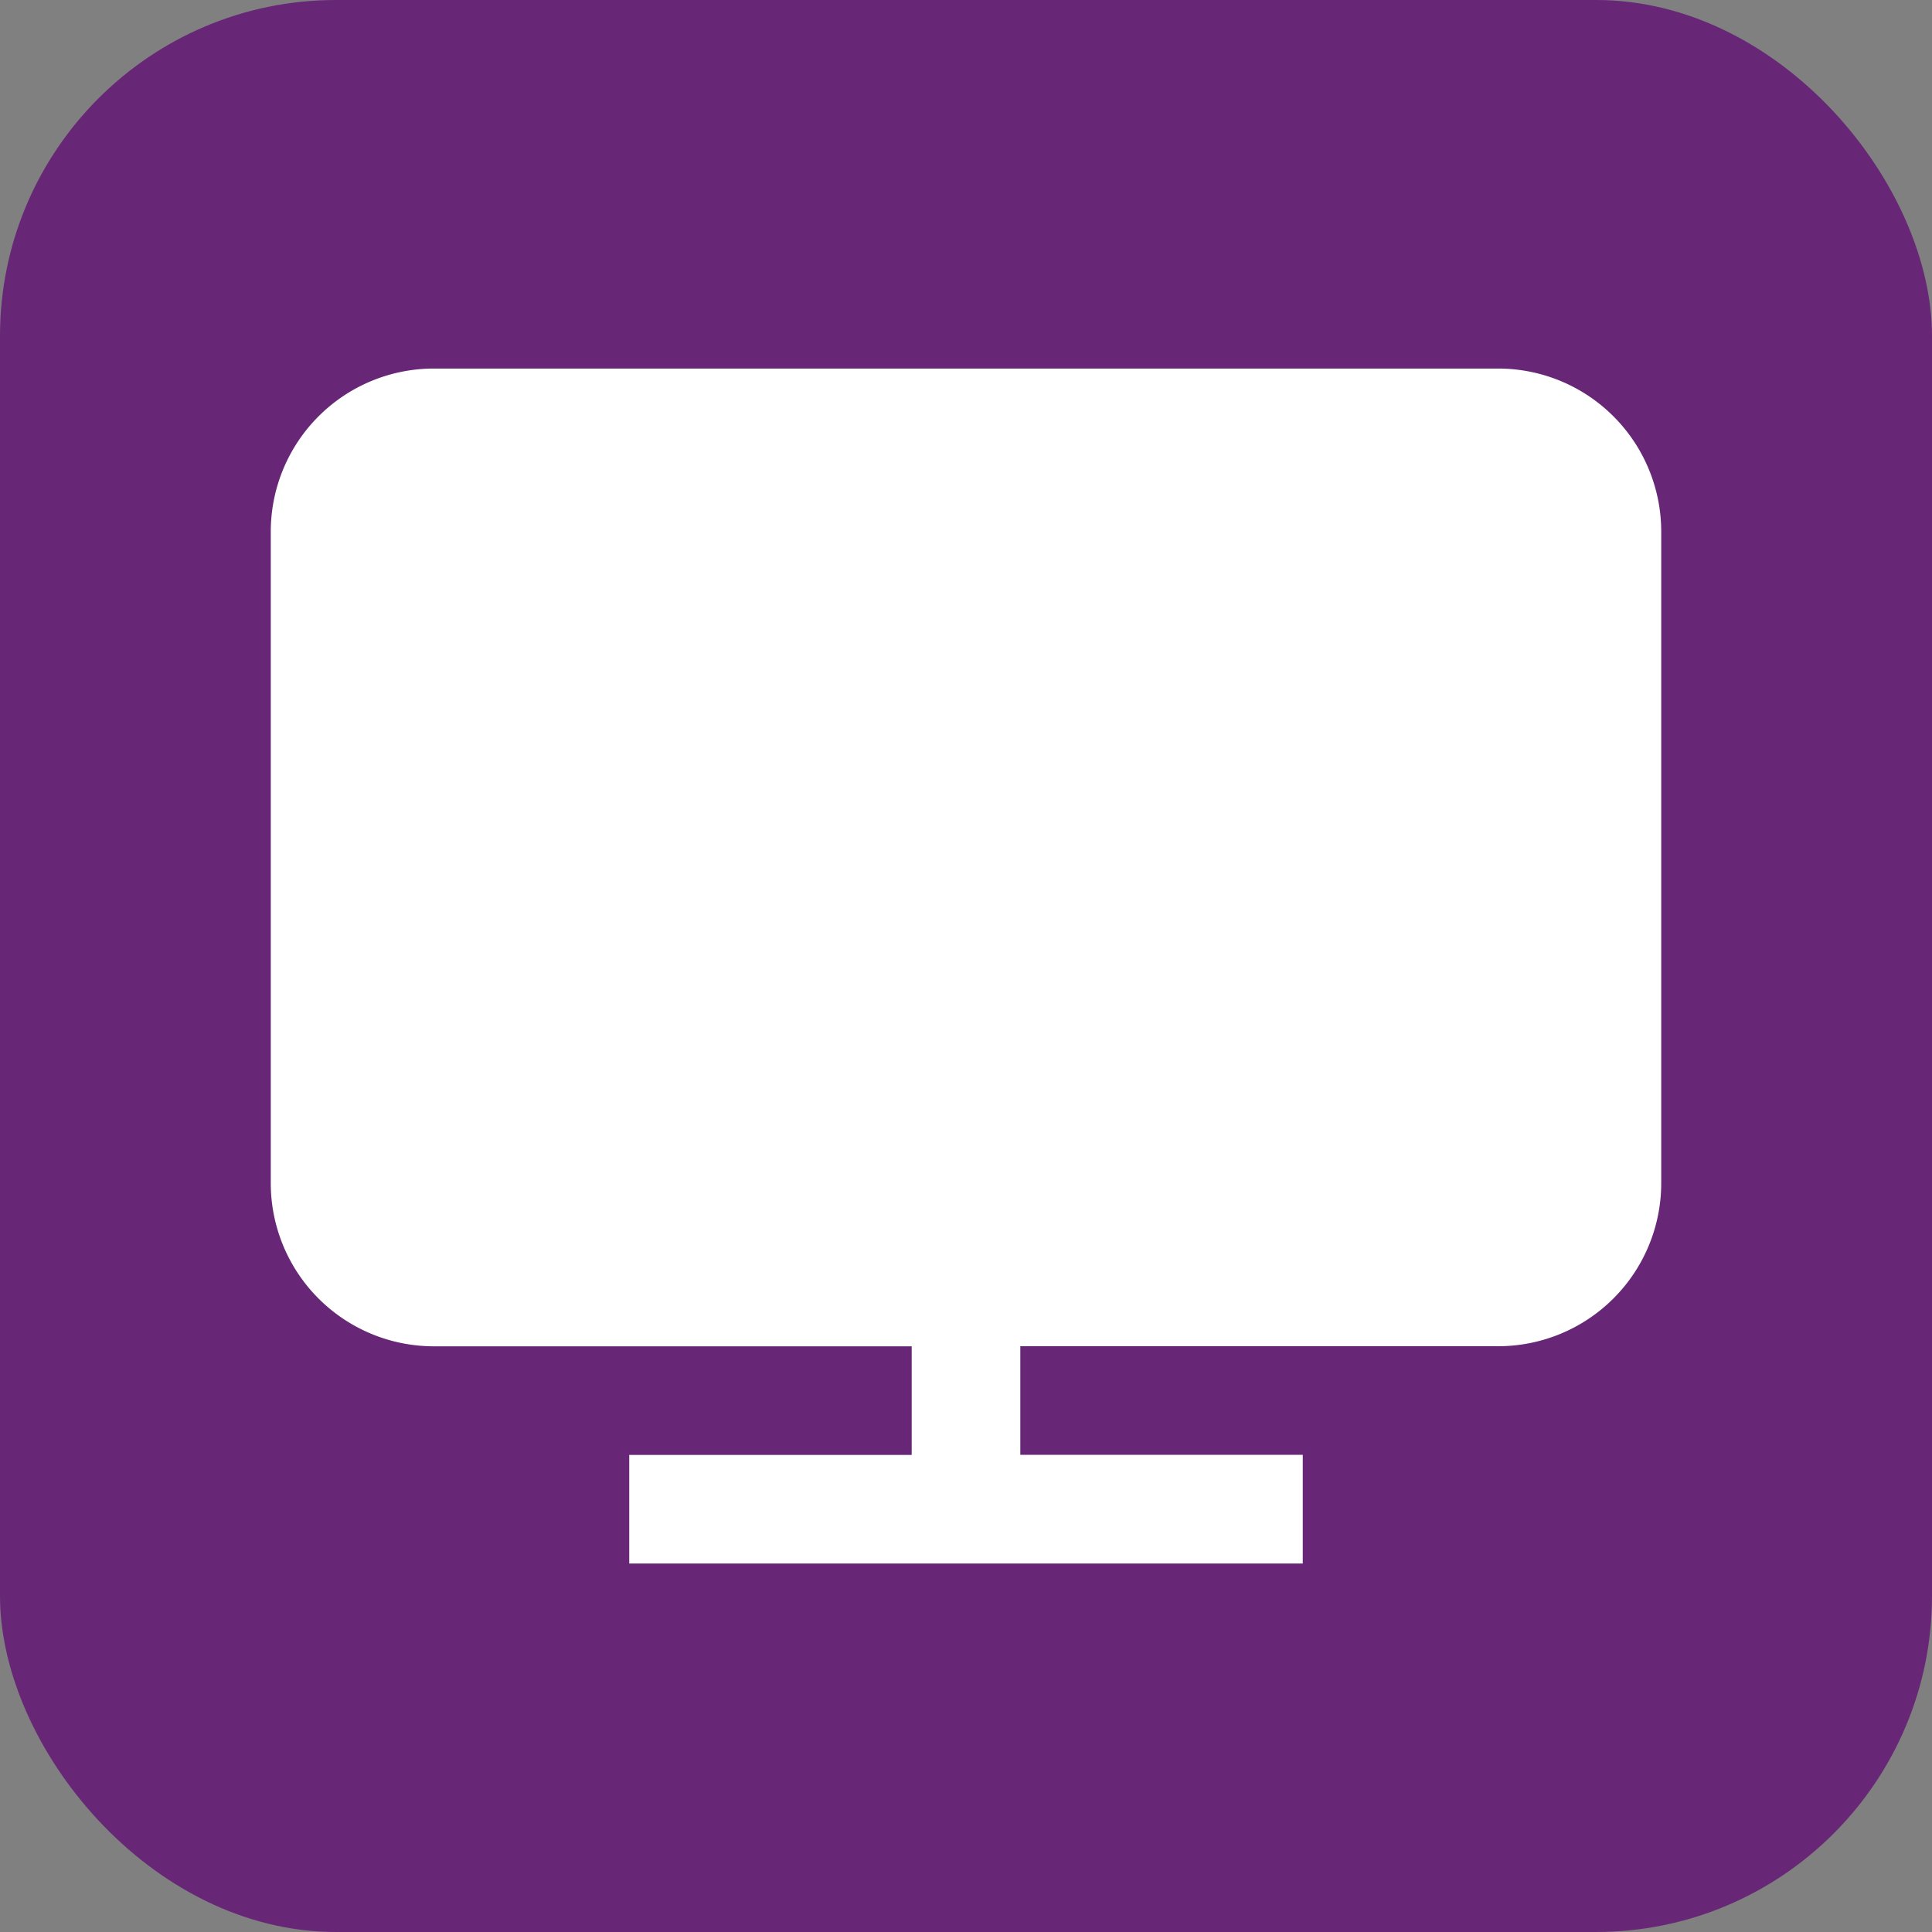 <svg xmlns="http://www.w3.org/2000/svg" width="46" height="46" viewBox="0 0 46 46">
  <rect x="0" y="0" width="46" height="46" fill="#808080" stroke="none"/>
  <g id="Groupe_4557" data-name="Groupe 4557" transform="translate(-565 -1148)">
    <rect id="Rectangle_1908" data-name="Rectangle 1908" width="46" height="46" rx="8" transform="translate(565 1148)" fill="#672776"/>
    <g id="monitor_copie" data-name="monitor copie" transform="translate(571.447 1120.775)">
      <g id="Groupe_4388" data-name="Groupe 4388" transform="translate(0 36)">
        <path id="Tracé_22616" data-name="Tracé 22616" d="M29.227,36H3.88A3.884,3.884,0,0,0,0,39.88V55.4a3.884,3.884,0,0,0,3.88,3.88H15.26v2.586H8.535v2.586H24.571V61.864H17.846V59.278h11.38a3.884,3.884,0,0,0,3.88-3.88V39.88A3.884,3.884,0,0,0,29.227,36Z" transform="translate(0 -36)" fill="#fff"/>
      </g>
    </g>
  </g>
</svg>
